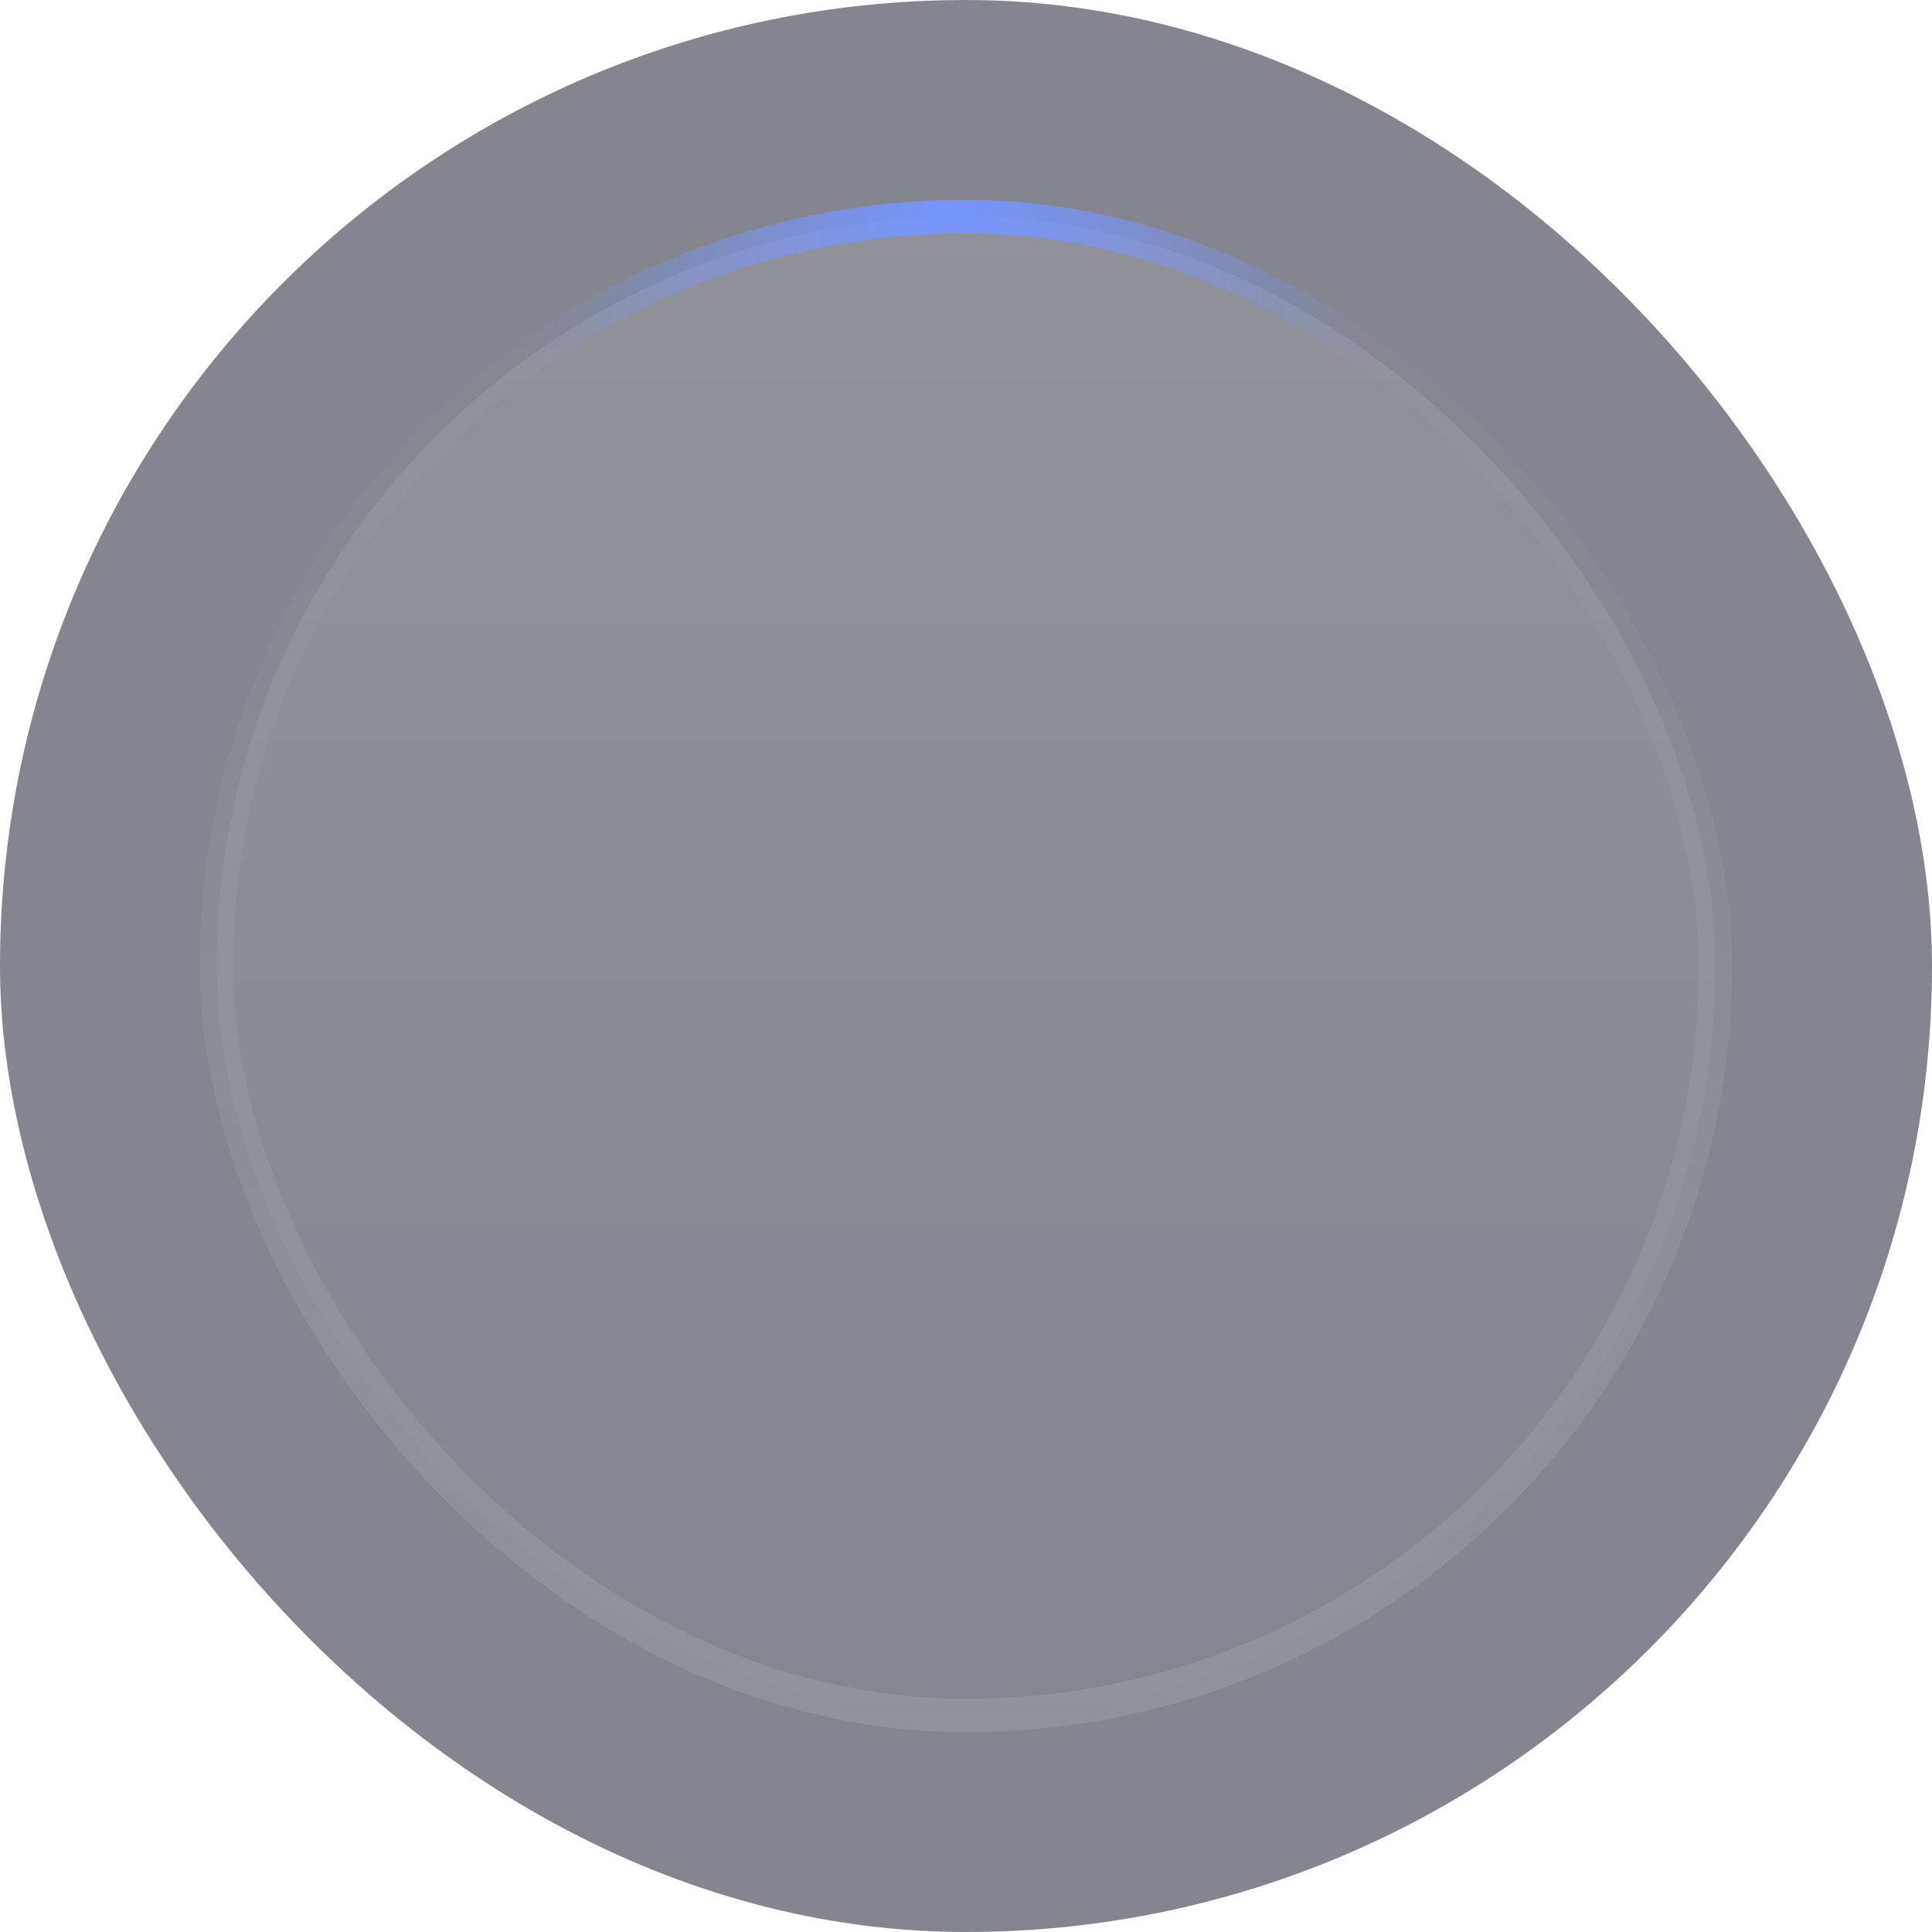 <svg xmlns="http://www.w3.org/2000/svg" width="58" height="58" fill="none"><g filter="url(#a)"><rect width="58" height="58" fill="#0A0D1F" fill-opacity=".5" rx="29"/><rect width="45" height="45" x="6.5" y="6.5" fill="url(#b)" fill-opacity=".1" rx="22.5"/><rect width="45" height="45" x="6.5" y="6.5" stroke="url(#c)" stroke-opacity=".1" rx="22.5"/><rect width="45" height="45" x="6.5" y="6.5" stroke="url(#d)" rx="22.5"/></g><defs><linearGradient id="b" x1="29" x2="29" y1="6" y2="52" gradientUnits="userSpaceOnUse"><stop stop-color="#fff"/><stop offset="1" stop-color="#fff" stop-opacity="0"/></linearGradient><linearGradient id="c" x1="29" x2="29" y1="6" y2="52" gradientUnits="userSpaceOnUse"><stop stop-color="#fff" stop-opacity="0"/><stop offset="1" stop-color="#fff"/></linearGradient><radialGradient id="d" cx="0" cy="0" r="1" gradientTransform="matrix(0 46 -23.223 0 28.553 6)" gradientUnits="userSpaceOnUse"><stop stop-color="#7595FF"/><stop offset=".549" stop-color="#7595FF" stop-opacity="0"/></radialGradient><filter id="a" width="82" height="82" x="-12" y="-12" color-interpolation-filters="sRGB" filterUnits="userSpaceOnUse"><feFlood flood-opacity="0" result="BackgroundImageFix"/><feGaussianBlur in="BackgroundImageFix" stdDeviation="6"/><feComposite in2="SourceAlpha" operator="in" result="effect1_backgroundBlur_972_44023"/><feBlend in="SourceGraphic" in2="effect1_backgroundBlur_972_44023" result="shape"/></filter></defs></svg>